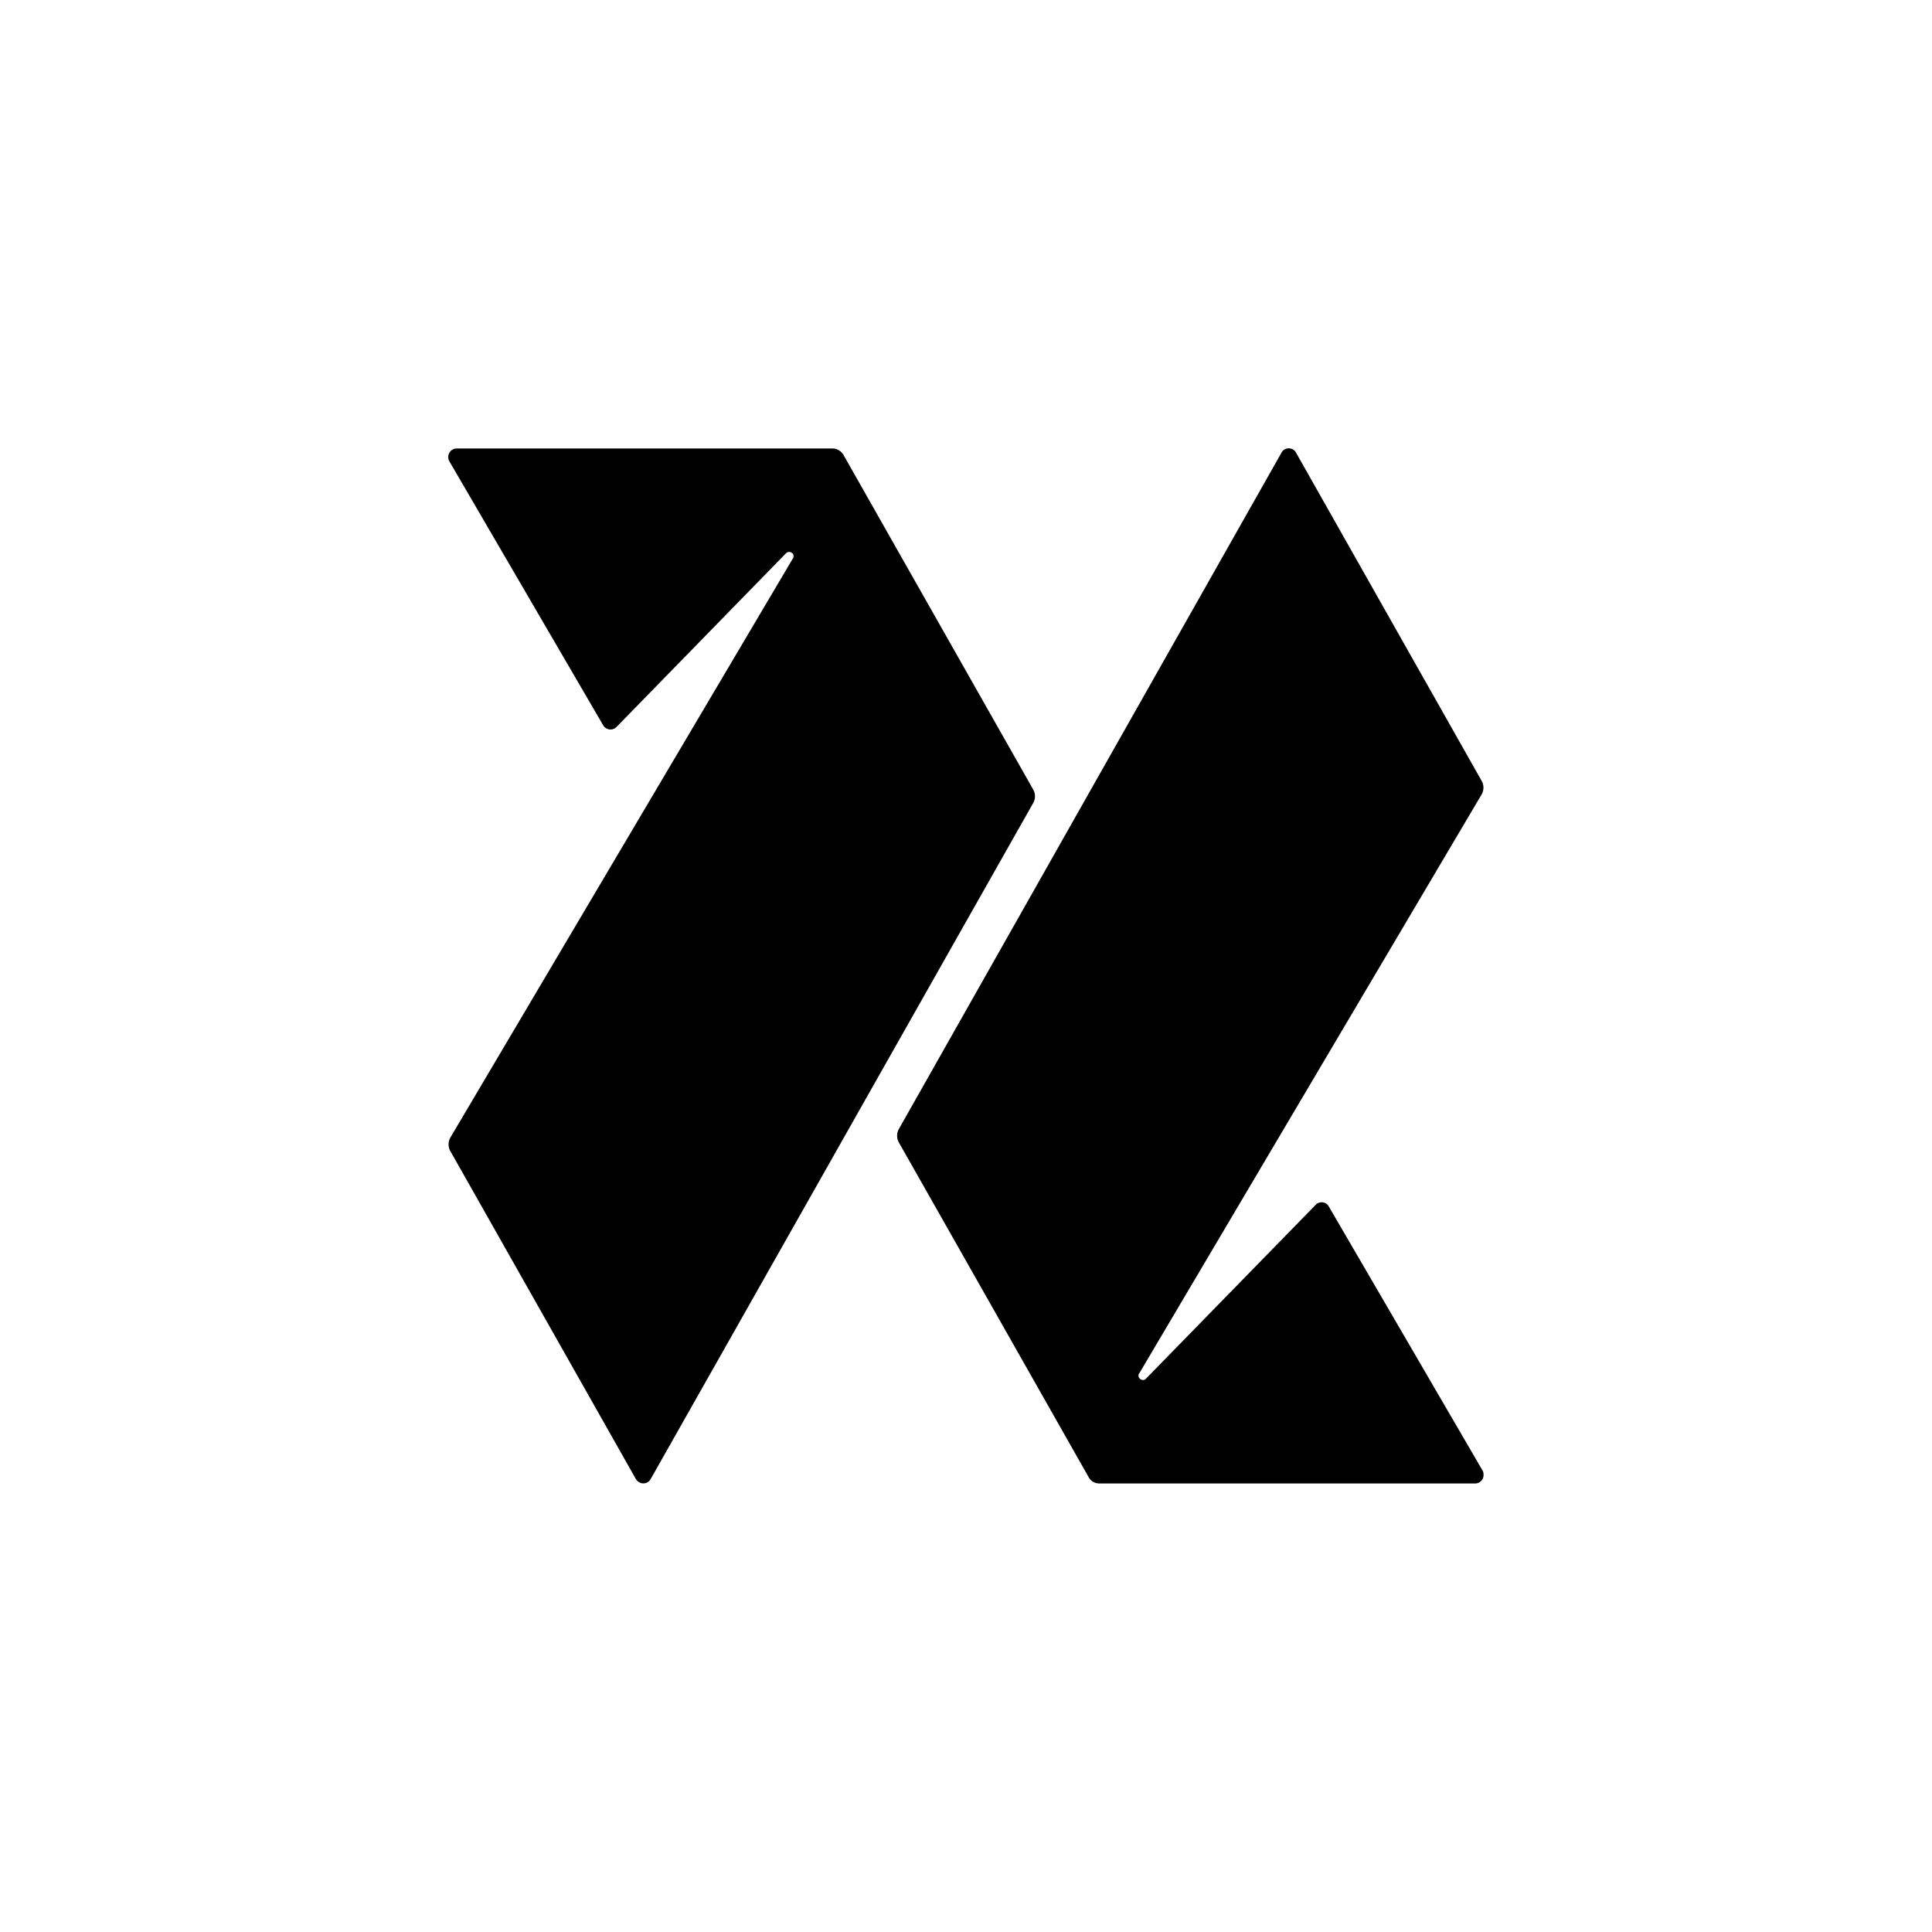<?xml version="1.0" encoding="utf-8"?>
<!-- Generator: www.svgicons.com -->
<svg xmlns="http://www.w3.org/2000/svg" width="800" height="800" viewBox="0 0 24 24">
<path fill="currentColor" d="m5.593 14.297l2.306 4.076c.043.072.145.072.184 0l4.753-8.4a.17.17 0 0 0 0-.163l-2.357-4.157a.16.16 0 0 0-.133-.082H5.674a.107.107 0 0 0-.09.163l1.908 3.274a.105.105 0 0 0 .171.018l2.1-2.152a.05.05 0 0 1 .034-.017c.03-.004.065.021.06.056q.002.012-.008.025l-4.256 7.196a.17.17 0 0 0 0 .163m8.559 2.764l4.255-7.195a.17.17 0 0 0 0-.163l-2.305-4.076a.103.103 0 0 0-.185 0l-4.752 8.4a.17.17 0 0 0 0 .163l2.357 4.157a.15.15 0 0 0 .133.081h4.67a.104.104 0 0 0 .104-.098c0-.022 0-.043-.013-.064l-1.907-3.275a.103.103 0 0 0-.172-.017l-2.1 2.151a.05.05 0 0 1-.034.018a.06.06 0 0 1-.042-.015a.05.05 0 0 1-.018-.041c0-.009 0-.017.009-.026"/>
</svg>